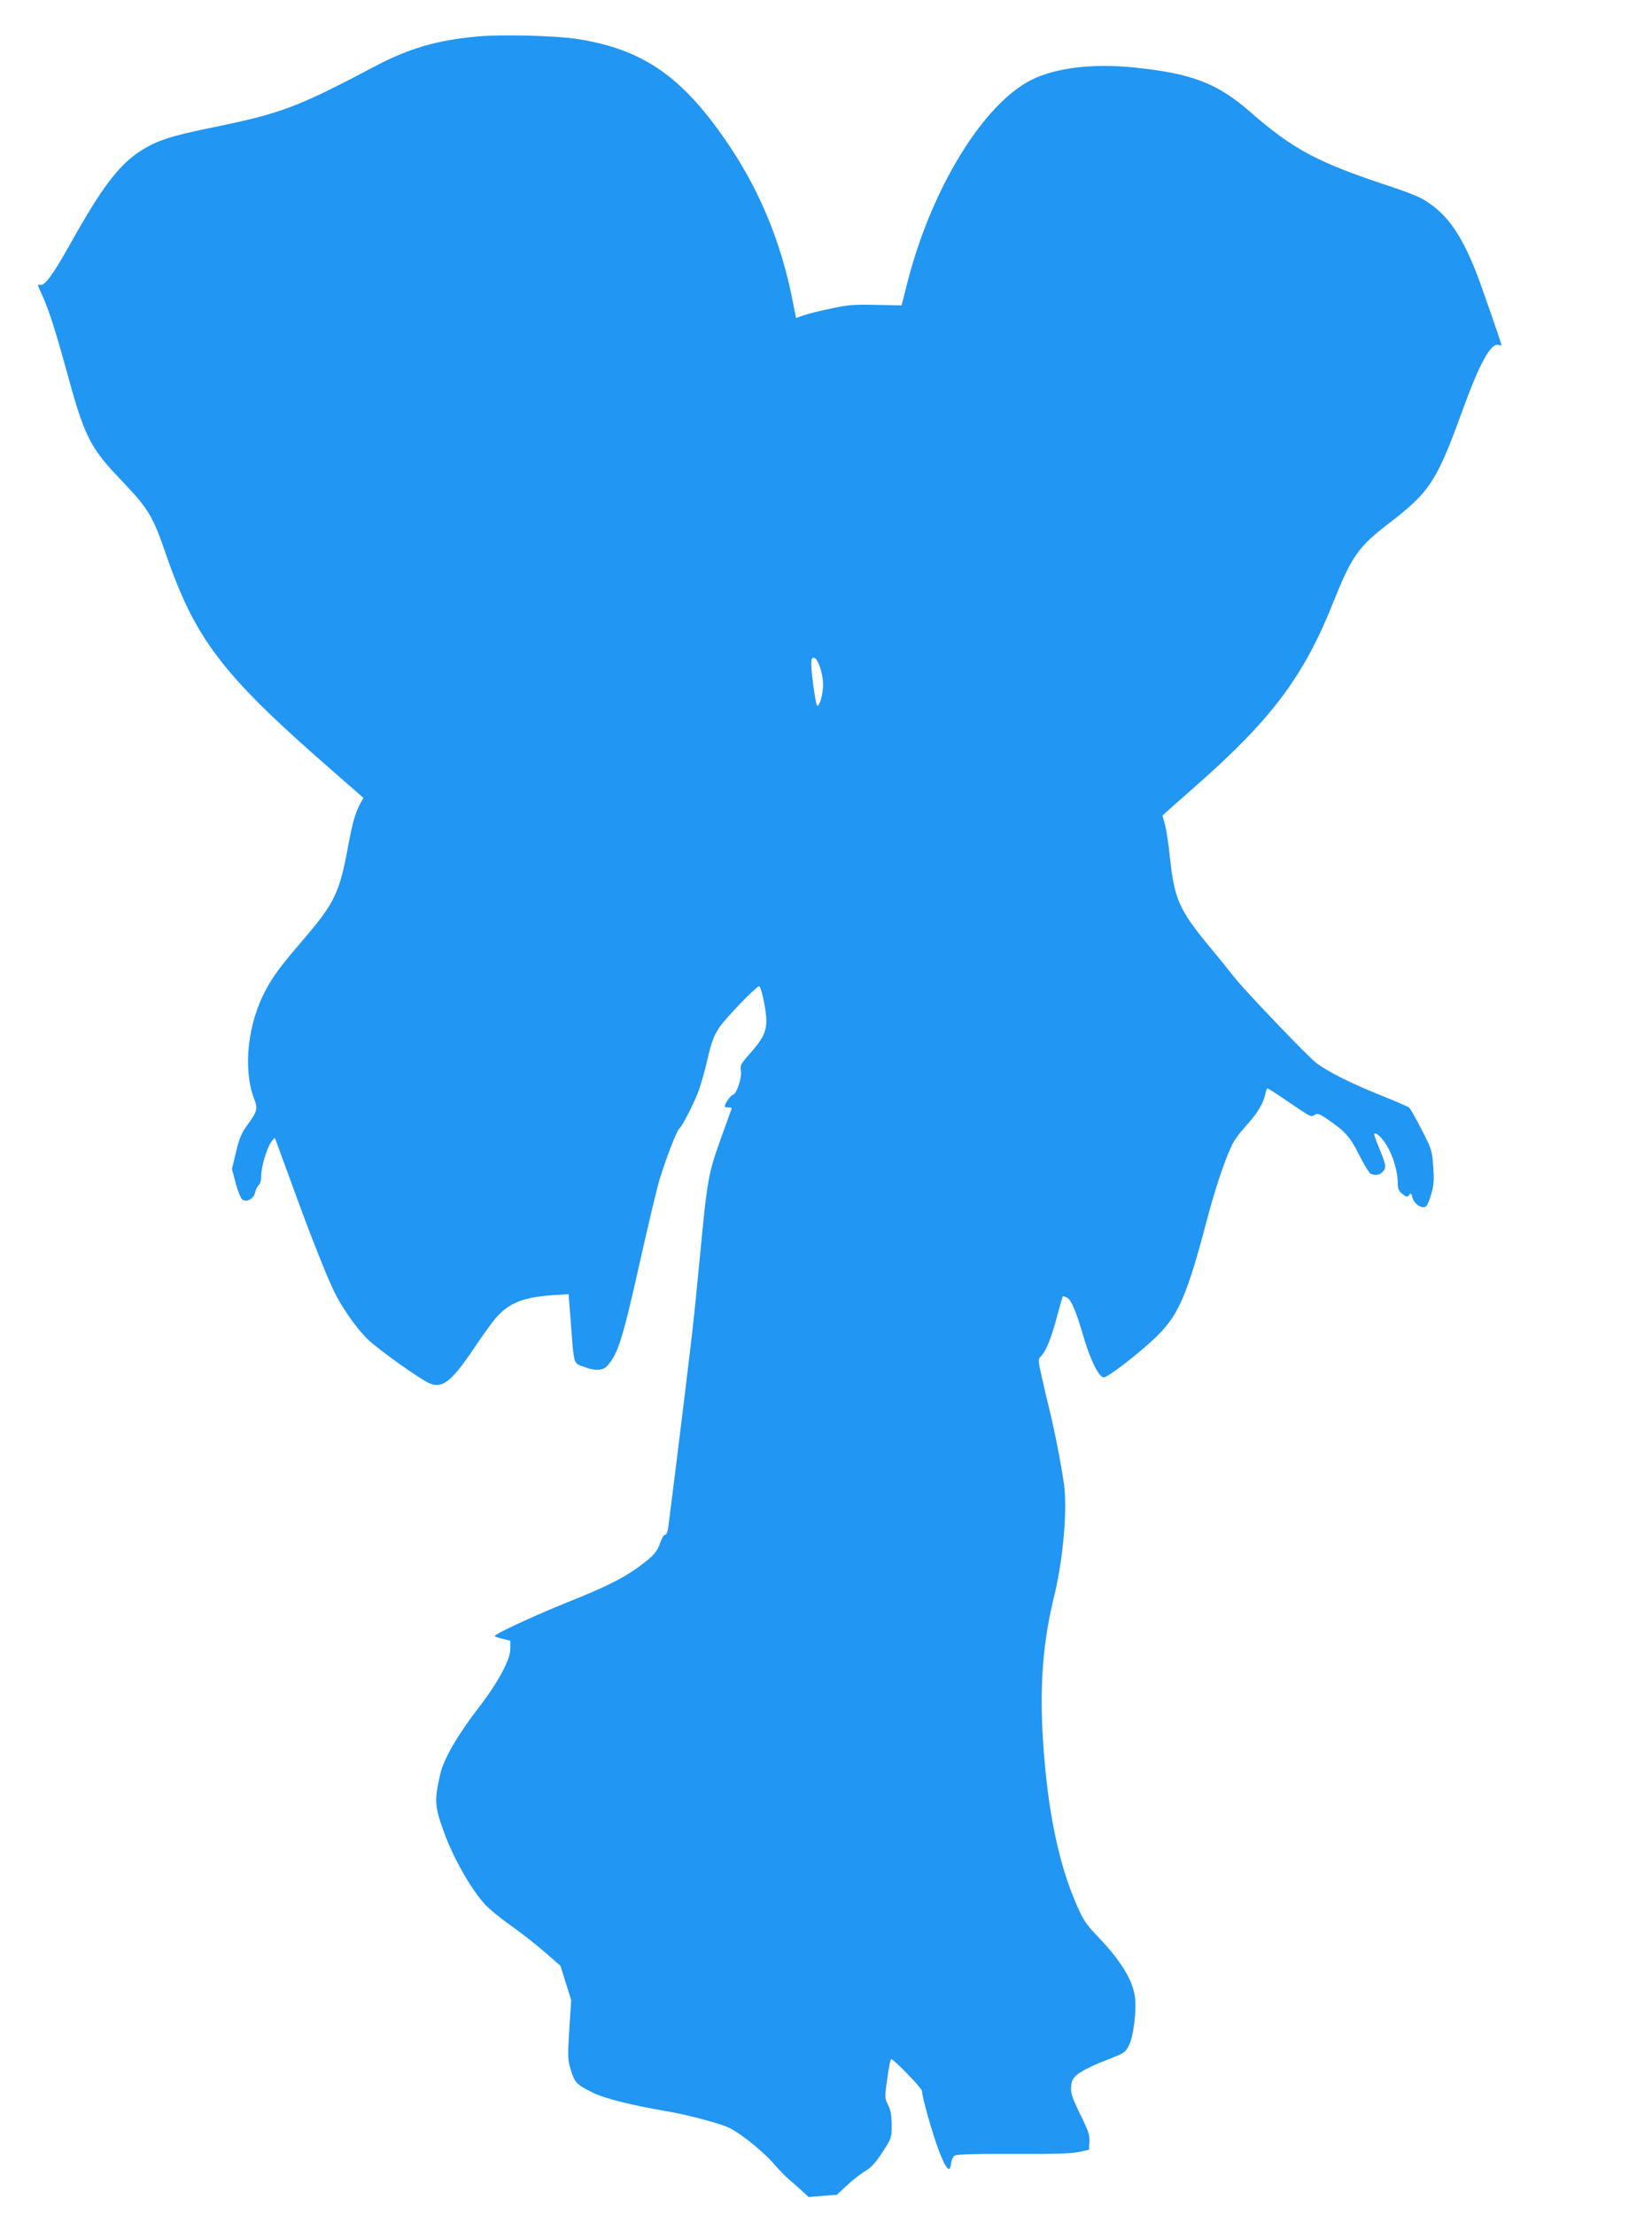 <?xml version="1.0" standalone="no"?>
<!DOCTYPE svg PUBLIC "-//W3C//DTD SVG 20010904//EN"
 "http://www.w3.org/TR/2001/REC-SVG-20010904/DTD/svg10.dtd">
<svg version="1.0" xmlns="http://www.w3.org/2000/svg"
 width="955pt" height="1280pt" viewBox="0 0 955 1280"
 preserveAspectRatio="xMidYMid meet">
<g transform="translate(0,1280) scale(0.1,-0.1)"
fill="#2196f3" stroke="none">
<path d="M2760 12589 c-229 -20 -395 -68 -590 -171 -456 -241 -546 -274 -953
-357 -225 -46 -310 -73 -401 -131 -127 -80 -229 -215 -410 -540 -98 -175 -149
-245 -173 -236 -18 7 -16 -3 8 -54 35 -72 77 -202 136 -415 113 -416 139 -468
336 -673 141 -148 172 -198 241 -400 173 -504 325 -705 949 -1250 l198 -173
-15 -27 c-31 -56 -47 -110 -71 -239 -53 -287 -78 -339 -270 -563 -122 -142
-165 -200 -208 -280 -105 -193 -134 -457 -68 -630 23 -60 19 -72 -47 -163 -26
-36 -41 -73 -58 -146 l-23 -97 22 -84 c13 -47 29 -87 39 -93 26 -17 65 6 73
42 3 16 13 35 21 42 8 6 14 29 14 54 0 53 34 165 59 197 l19 23 10 -25 c5 -14
49 -133 97 -265 99 -273 194 -512 237 -600 48 -97 132 -216 195 -276 61 -59
304 -232 357 -254 74 -31 127 11 258 206 53 79 112 160 131 180 76 82 155 112
323 124 l91 6 12 -153 c20 -265 14 -244 79 -268 62 -24 110 -21 134 8 63 72
88 155 198 647 45 198 91 394 105 435 43 138 99 280 114 290 13 9 77 132 104
202 15 36 40 123 56 193 23 100 38 139 67 184 35 54 216 241 232 241 13 0 42
-139 42 -198 0 -66 -21 -108 -95 -191 -51 -57 -57 -68 -52 -97 7 -42 -25 -138
-47 -142 -14 -3 -46 -50 -46 -67 0 -3 9 -5 20 -5 11 0 20 -2 20 -4 0 -2 -25
-72 -56 -157 -80 -221 -85 -246 -129 -714 -14 -148 -34 -346 -45 -440 -35
-298 -112 -921 -137 -1112 -3 -26 -11 -43 -18 -43 -8 0 -21 -22 -29 -48 -18
-52 -40 -76 -126 -139 -91 -66 -194 -117 -410 -203 -187 -75 -420 -183 -420
-195 0 -3 20 -10 45 -16 l45 -11 0 -48 c0 -62 -71 -194 -183 -339 -123 -159
-202 -297 -222 -383 -35 -155 -33 -187 23 -340 52 -144 151 -319 232 -410 23
-26 91 -83 153 -126 62 -44 151 -114 199 -156 l88 -77 31 -99 31 -99 -11 -170
c-10 -159 -9 -175 9 -234 23 -74 32 -83 125 -130 70 -35 227 -74 455 -113 52
-9 151 -32 219 -52 116 -33 131 -41 220 -107 53 -40 121 -101 151 -136 30 -35
69 -75 85 -89 17 -14 50 -43 75 -66 l45 -41 82 7 81 6 61 57 c34 31 81 68 106
82 32 19 59 49 97 108 52 81 53 83 53 157 -1 56 -6 85 -21 115 -20 39 -20 43
-5 152 8 62 19 113 23 113 15 0 178 -169 178 -184 0 -34 61 -250 98 -346 41
-108 64 -132 70 -73 2 17 10 37 18 44 11 9 97 12 342 11 235 -1 342 2 382 12
l55 12 3 46 c2 38 -6 63 -53 158 -55 114 -60 132 -49 188 8 38 71 77 214 132
90 35 96 39 117 81 27 53 45 210 33 285 -15 95 -82 203 -204 332 -77 80 -93
104 -131 191 -107 243 -171 558 -196 961 -19 317 0 563 66 830 51 210 76 497
56 641 -16 115 -57 324 -86 439 -13 52 -33 137 -44 189 -21 94 -21 95 -1 116
29 31 59 107 91 229 16 60 31 111 33 114 2 2 13 -1 24 -7 25 -13 53 -80 93
-217 40 -139 91 -244 120 -244 26 0 223 154 316 247 118 119 169 239 282 670
53 200 115 379 155 448 13 22 49 67 79 100 57 63 90 119 102 173 3 17 9 32 12
32 4 0 51 -30 105 -67 152 -103 145 -100 168 -86 17 11 28 7 85 -33 96 -67
121 -96 175 -204 27 -54 56 -100 65 -104 29 -11 51 -7 70 14 21 23 18 38 -24
139 -17 41 -29 76 -27 78 11 11 44 -20 74 -69 36 -61 62 -148 62 -213 0 -35 5
-47 27 -65 24 -19 29 -20 39 -6 9 14 13 11 20 -17 11 -38 57 -66 78 -48 8 6
21 39 31 74 14 49 16 81 10 157 -6 90 -9 100 -67 212 -33 64 -65 122 -72 127
-6 5 -83 39 -171 74 -164 66 -288 128 -361 180 -44 30 -439 444 -484 506 -15
20 -74 93 -132 163 -179 215 -209 281 -234 516 -8 81 -22 169 -29 196 -8 27
-15 51 -15 52 0 2 87 79 193 172 439 386 625 634 797 1067 104 260 142 314
317 449 239 183 278 242 430 661 96 264 161 383 205 372 10 -3 18 -4 18 -2 0
10 -122 361 -149 428 -91 228 -175 341 -311 419 -25 14 -110 47 -190 73 -413
136 -554 211 -805 430 -189 165 -337 221 -670 255 -233 24 -449 -1 -589 -70
-281 -138 -583 -631 -721 -1175 l-33 -130 -149 3 c-129 3 -163 0 -263 -22 -63
-13 -134 -31 -156 -39 l-42 -15 -22 110 c-64 323 -186 620 -362 883 -268 400
-497 560 -883 620 -123 19 -434 27 -575 14z m1983 -3654 c13 -41 17 -78 14
-116 -5 -54 -23 -106 -34 -96 -8 8 -33 187 -33 235 0 36 3 43 17 40 11 -2 24
-24 36 -63z"/>
</g>
</svg>

